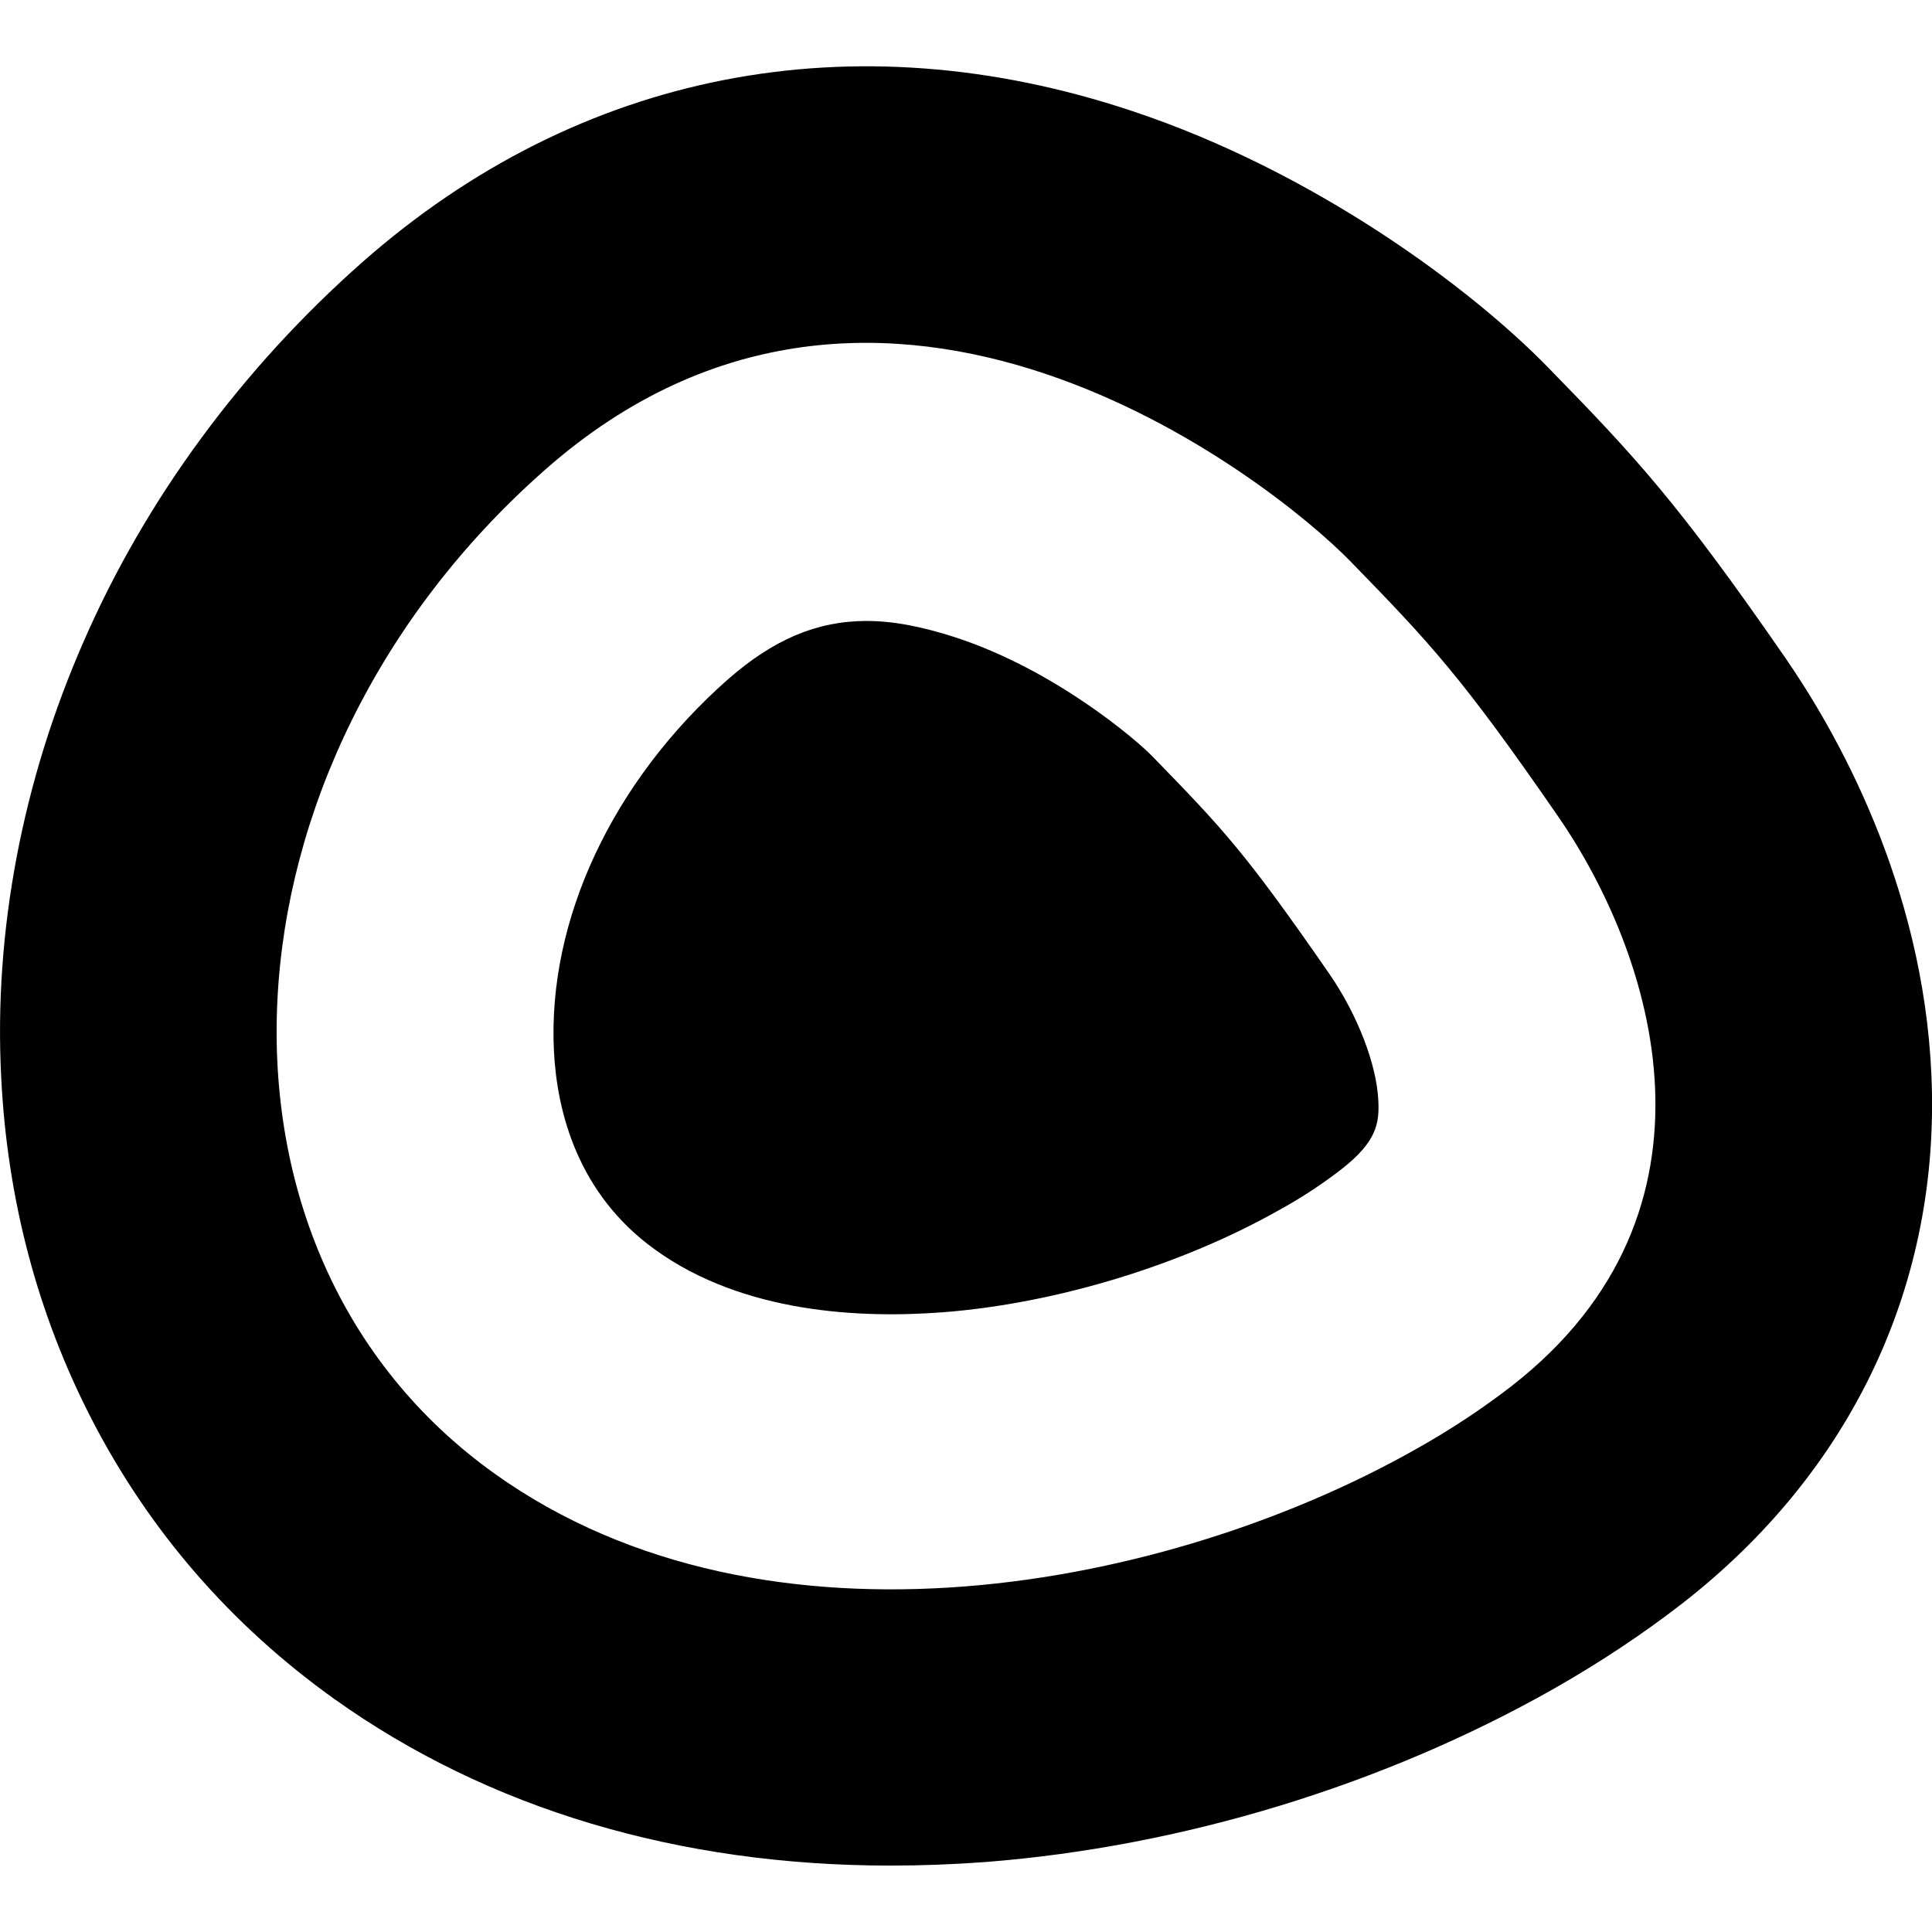 <?xml version="1.0" encoding="utf-8"?>
<!-- Generator: Adobe Illustrator 28.2.0, SVG Export Plug-In . SVG Version: 6.00 Build 0)  -->
<svg version="1.1" id="Layer_1" xmlns="http://www.w3.org/2000/svg" xmlns:xlink="http://www.w3.org/1999/xlink" x="0px" y="0px"
	 viewBox="0 0 640 640" style="enable-background:new 0 0 640 640;" xml:space="preserve">
<path d="M639.8,356c-2.8-63.3-31.5-113.6-48.4-138.1c-35.6-51.5-49.7-66.6-78.5-96.1c-26-26.7-77.7-65-137.8-85
	C282.5,5.9,191.9,23.6,120.2,86.7c-39.8,35.1-71.8,78.4-92.4,125.6C7.4,258.7-2.1,308.7,0.4,356.9c2,40.5,12.1,78.6,30,113.3
	c19.1,37,46.1,68.1,80.2,92.5c51.1,36.5,114.2,55.3,184.4,55.3c10.4,0,21-0.4,31.7-1.2c64.9-5.1,131.5-25.4,187.7-57.2
	c15.5-8.8,29.8-18.3,42.7-28.3C613.5,487.5,642.9,425.2,639.8,356z M500.8,459.1c-9.3,7.2-19.9,14.3-31.5,20.8
	c-81.8,46.4-215.5,72.5-305.4,8.3C61.2,414.9,69,253.8,180.7,155.5S421,159,447.2,185.8c26.2,26.9,36.9,38.2,68.7,84.3
	C547.9,316.2,575.2,401.1,500.8,459.1z M312.4,434.7c37.6-2.9,79.3-15.7,111.6-34c7.8-4.3,14.6-8.9,20.4-13.4
	c11.8-9.2,12.5-15.4,12.2-22.5c-0.5-12.1-6.9-28.6-16.1-42c-28.3-40.9-35.4-48.2-58.9-72.4l0,0c-5.4-5.5-32-28.3-64.6-39.1
	c-11-3.6-20.8-5.6-29.9-5.6c-16.7,0-31,6.3-45.8,19.2c-38.4,33.8-60,79.9-57.8,123.3c1,19.8,7.7,47.3,33.7,65.9
	C246.3,435,285,436.8,312.4,434.7z"/>
</svg>
